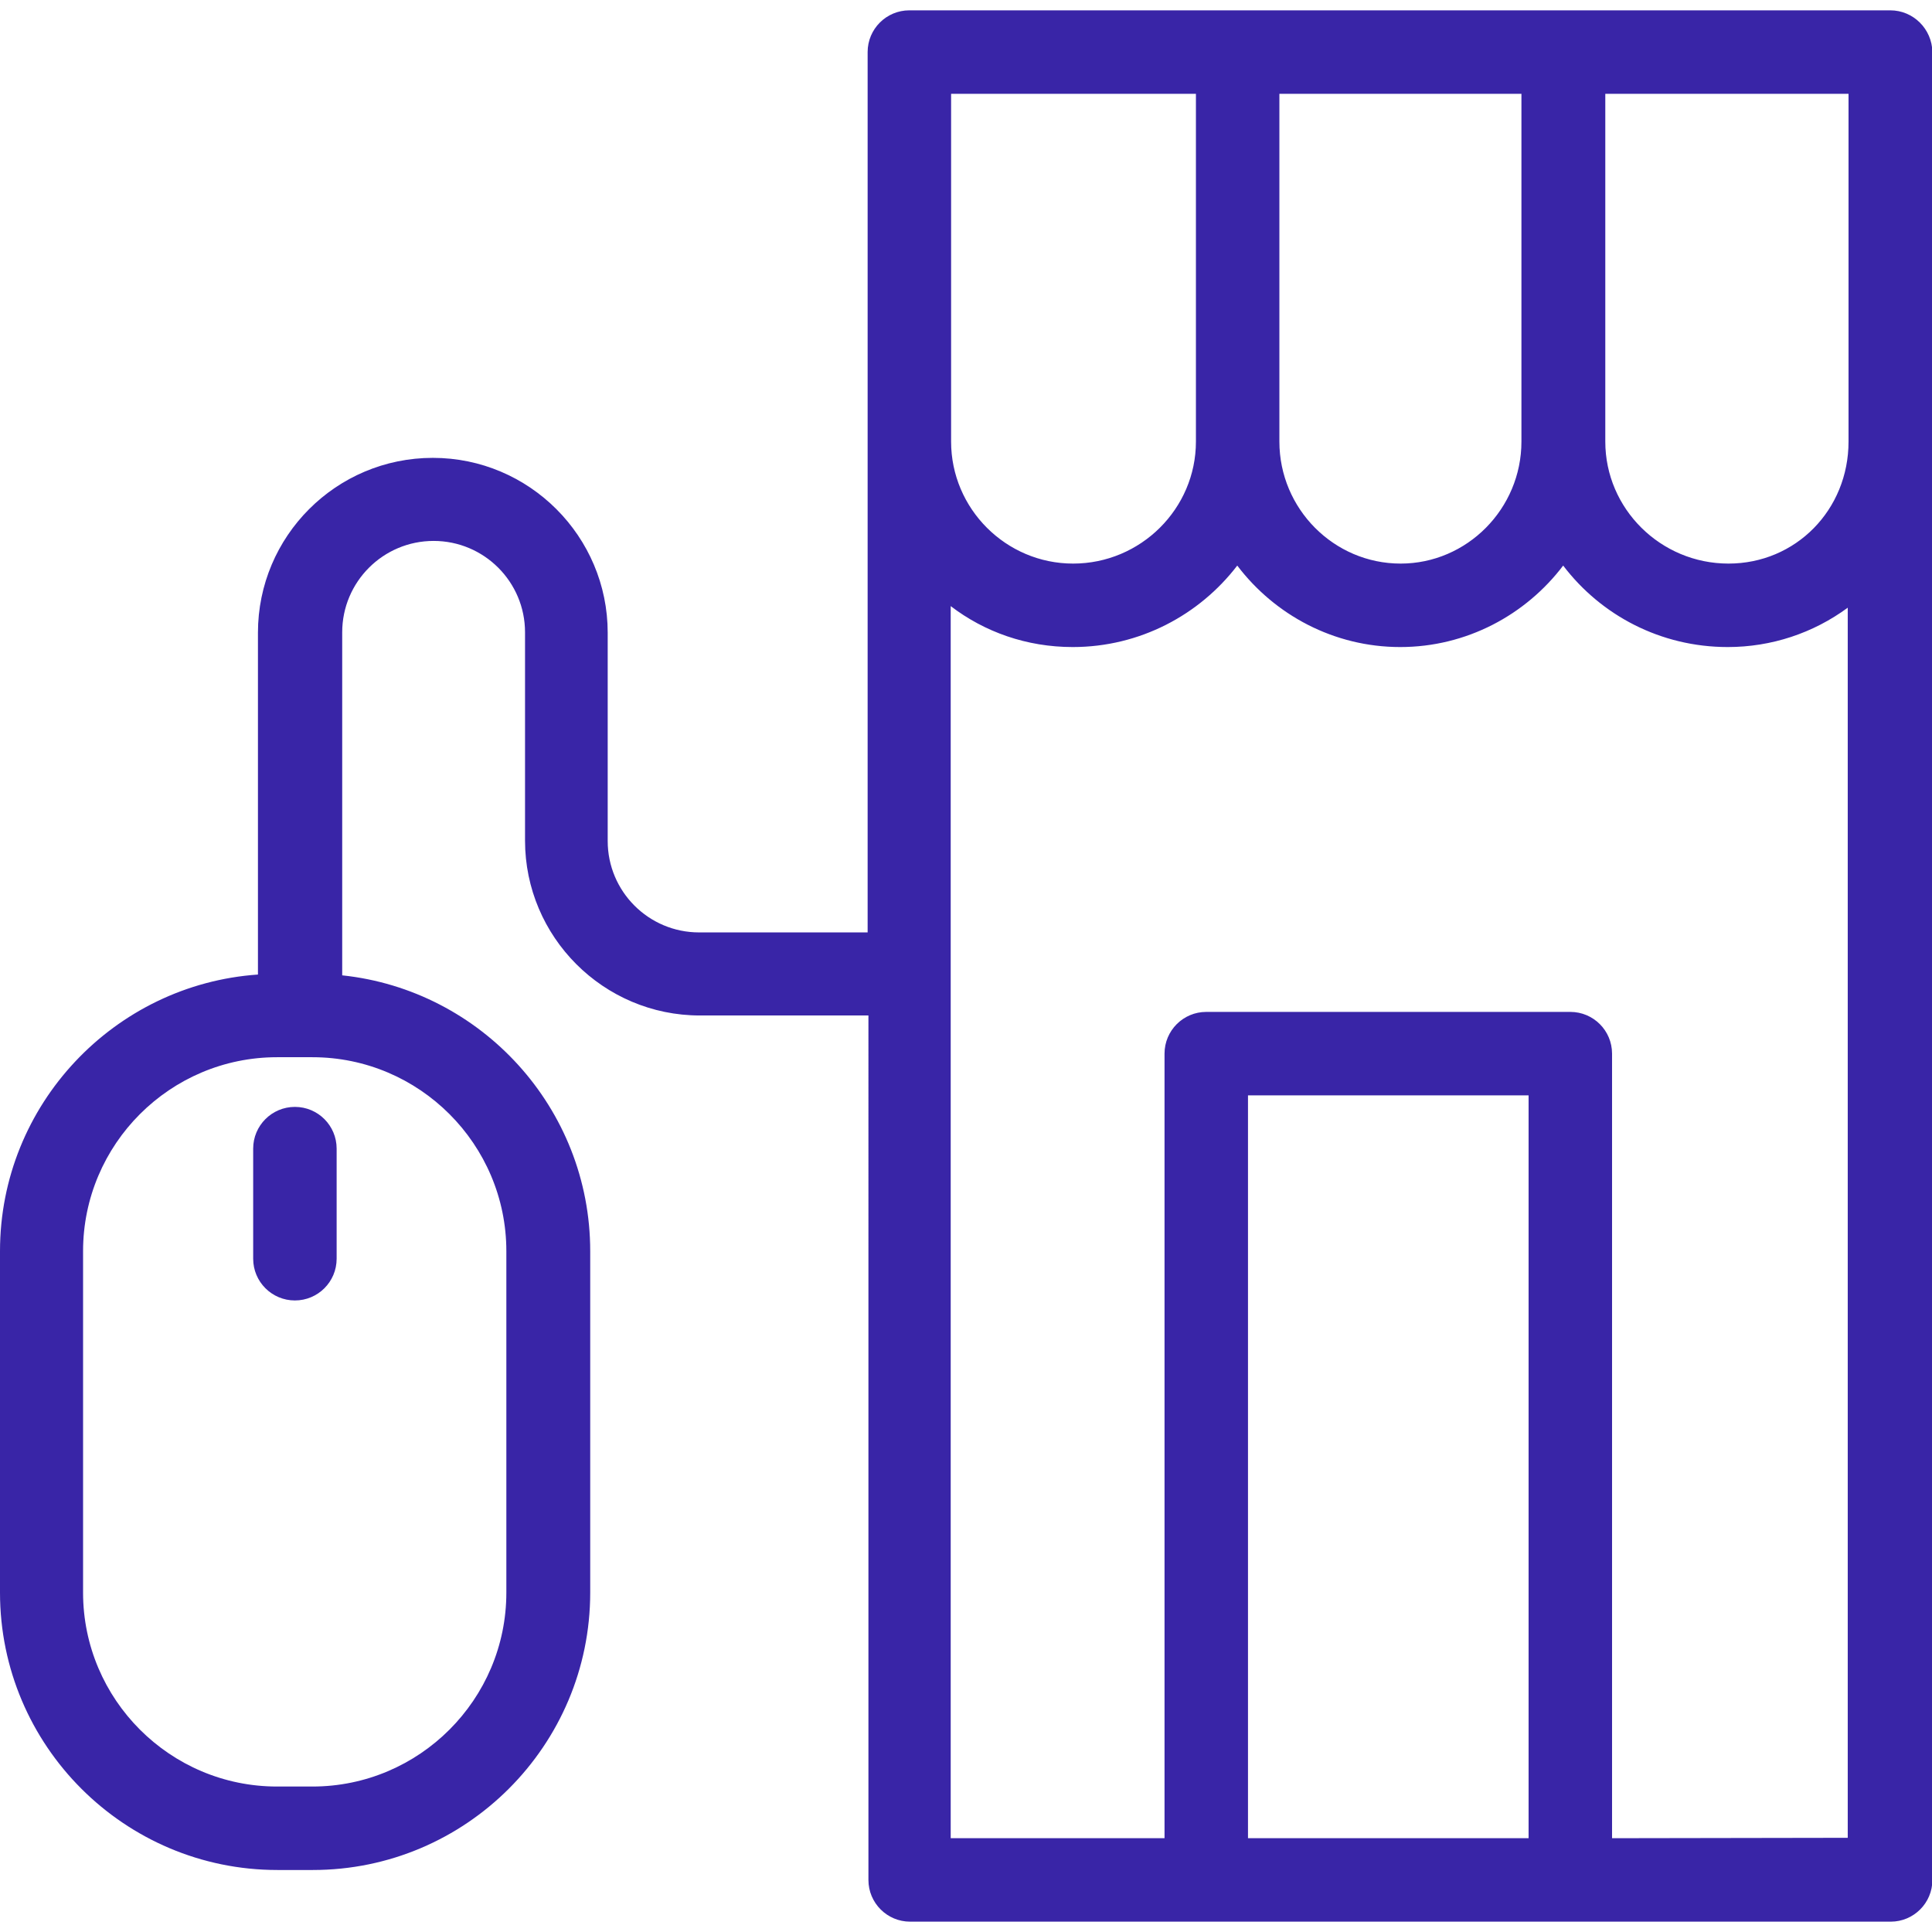 <?xml version="1.0" encoding="utf-8"?>
<!-- Generator: Adobe Illustrator 25.0.0, SVG Export Plug-In . SVG Version: 6.00 Build 0)  -->
<svg version="1.1" id="Capa_1" xmlns="http://www.w3.org/2000/svg" xmlns:xlink="http://www.w3.org/1999/xlink" x="0px" y="0px"
	 viewBox="0 0 486.1 486.1" style="enable-background:new 0 0 486.1 486.1;" xml:space="preserve">
<style type="text/css">
	.st0{fill:#3925A7;}
</style>
<g>
	<path class="st0" d="M63.7,289v27.7c0,5.8,4.7,10.5,10.5,10.5s10.5-4.7,10.5-10.5V289c0-5.8-4.7-10.5-10.5-10.5
		C68.4,278.5,63.7,283.2,63.7,289z"/>
	<path class="st0" d="M475.6,2.6H228.8c-5.8,0-10.5,4.7-10.5,10.5v221.5h-42.4c-12.7,0-23-10.3-23-23v-52.4c0-24.2-19.7-44-44-44
		s-44,19.7-44,44v86C28.8,247.7,0,277.9,0,314.8v85.9c0,38.5,31.3,69.8,69.8,69.8h8.9c38.5,0,69.8-31.3,69.8-69.8v-85.9
		c0-36-27.4-65.7-62.4-69.4v-86.3c0-12.7,10.3-23,23-23c12.7,0,23,10.3,23,23v52.4c0,24.2,19.7,44,44,44h42.4V473
		c0,5.8,4.7,10.5,10.5,10.5h246.7c5.8,0,10.5-4.7,10.5-10.5V13.1C486.1,7.3,481.4,2.6,475.6,2.6z M127.4,314.8v85.9
		c0,26.9-21.9,48.8-48.8,48.8h-8.9c-26.9,0-48.8-21.9-48.8-48.8v-85.9c0-26.9,21.9-48.8,48.8-48.8h8.9
		C105.5,266,127.4,287.9,127.4,314.8z M465.1,111.1c0,17.2-13.3,30.7-30.2,30.7c-17.1,0-31-13.8-31-30.7V23.6h61.2L465.1,111.1
		L465.1,111.1z M321.9,23.6h60.9v87.5c0,16.9-13.7,30.7-30.4,30.7c-16.8,0-30.5-13.8-30.5-30.7L321.9,23.6L321.9,23.6z M239.3,23.6
		h61.6v87.5c0,16.9-13.9,30.7-30.9,30.7c-16.9,0-30.7-13.8-30.7-30.7L239.3,23.6L239.3,23.6z M384.6,462.5h-70.6V275.6h70.6V462.5z
		 M405.6,462.5V265.1c0-5.8-4.7-10.5-10.5-10.5h-91.6c-5.8,0-10.5,4.7-10.5,10.5v197.4h-53.8V152.5c8.5,6.5,19.1,10.3,30.7,10.3
		c16.9,0,31.9-8.1,41.4-20.5c9.4,12.4,24.3,20.5,41,20.5c16.7,0,31.6-8.1,41-20.5c9.5,12.5,24.5,20.5,41.4,20.5
		c11,0,21.5-3.5,30.2-9.9v309.5L405.6,462.5L405.6,462.5z"/>
</g>
</svg>

